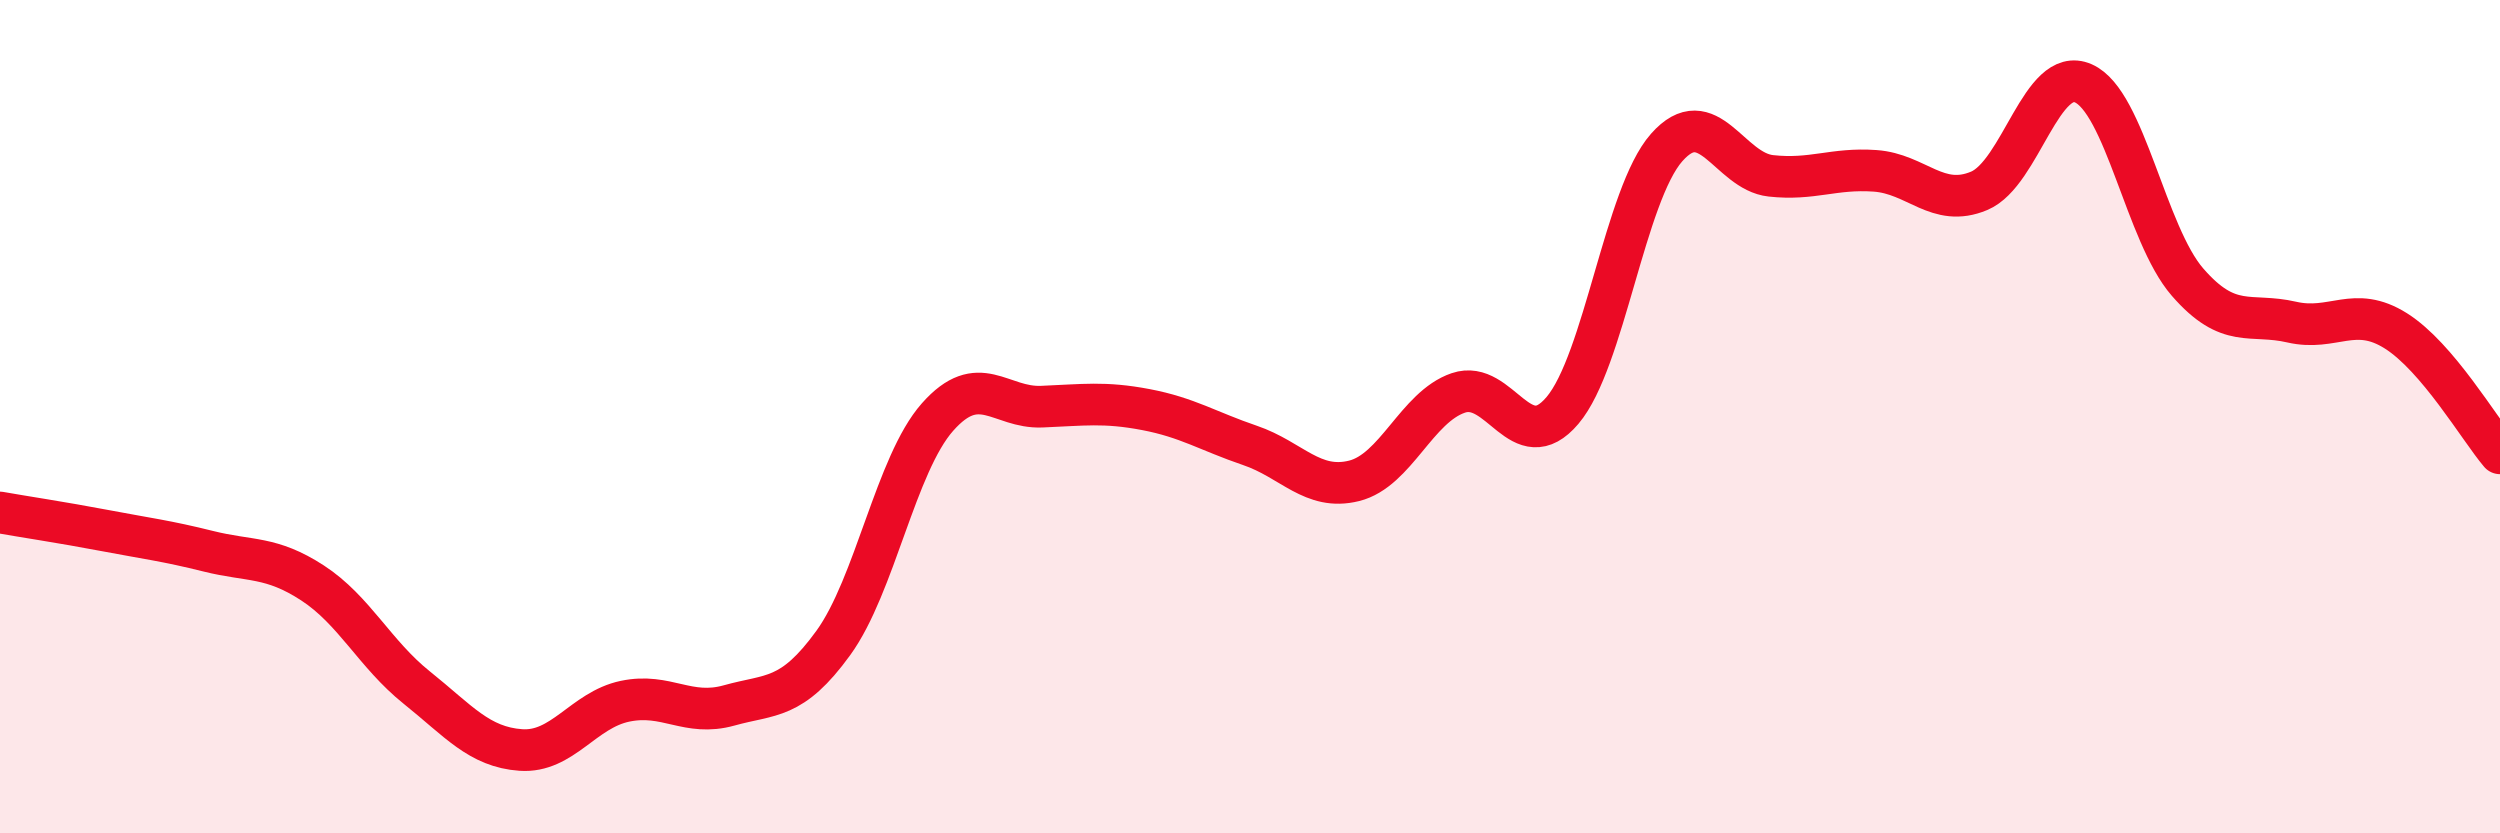 
    <svg width="60" height="20" viewBox="0 0 60 20" xmlns="http://www.w3.org/2000/svg">
      <path
        d="M 0,12.3 C 0.5,12.39 1.5,12.54 2.5,12.73 C 3.5,12.92 4,12.98 5,13.23 C 6,13.48 6.5,13.34 7.5,13.99 C 8.5,14.64 9,15.7 10,16.5 C 11,17.3 11.5,17.93 12.5,18 C 13.5,18.07 14,17.04 15,16.83 C 16,16.62 16.5,17.21 17.5,16.93 C 18.5,16.65 19,16.81 20,15.43 C 21,14.05 21.5,11.14 22.5,10.01 C 23.5,8.88 24,9.8 25,9.76 C 26,9.72 26.5,9.64 27.5,9.83 C 28.5,10.02 29,10.35 30,10.69 C 31,11.03 31.5,11.79 32.5,11.54 C 33.5,11.29 34,9.77 35,9.43 C 36,9.09 36.5,11.03 37.5,9.85 C 38.5,8.67 39,4.67 40,3.54 C 41,2.41 41.5,4.11 42.5,4.22 C 43.5,4.33 44,4.03 45,4.1 C 46,4.17 46.5,5 47.5,4.58 C 48.5,4.16 49,1.56 50,2 C 51,2.44 51.5,5.62 52.5,6.77 C 53.5,7.92 54,7.5 55,7.73 C 56,7.96 56.5,7.31 57.5,7.94 C 58.5,8.57 59.5,10.29 60,10.88L60 20L0 20Z"
        fill="#EB0A25"
        opacity="0.1"
        stroke-linecap="round"
        stroke-linejoin="round"
      />
      <path
        d="M 0,12.3 C 0.5,12.39 1.5,12.54 2.5,12.73 C 3.5,12.92 4,12.98 5,13.23 C 6,13.48 6.5,13.34 7.5,13.99 C 8.5,14.64 9,15.7 10,16.5 C 11,17.3 11.5,17.93 12.5,18 C 13.5,18.07 14,17.04 15,16.83 C 16,16.62 16.5,17.21 17.5,16.93 C 18.5,16.65 19,16.81 20,15.43 C 21,14.05 21.5,11.14 22.5,10.01 C 23.5,8.88 24,9.8 25,9.76 C 26,9.72 26.5,9.64 27.5,9.83 C 28.5,10.02 29,10.35 30,10.69 C 31,11.03 31.5,11.79 32.5,11.54 C 33.5,11.29 34,9.77 35,9.43 C 36,9.09 36.5,11.03 37.5,9.85 C 38.5,8.67 39,4.67 40,3.54 C 41,2.41 41.5,4.11 42.5,4.22 C 43.5,4.33 44,4.03 45,4.1 C 46,4.17 46.5,5 47.5,4.58 C 48.5,4.16 49,1.56 50,2 C 51,2.44 51.5,5.62 52.5,6.77 C 53.5,7.92 54,7.5 55,7.73 C 56,7.96 56.5,7.31 57.5,7.94 C 58.5,8.57 59.5,10.29 60,10.88"
        stroke="#EB0A25"
        stroke-width="1"
        fill="none"
        stroke-linecap="round"
        stroke-linejoin="round"
      />
    </svg>
  